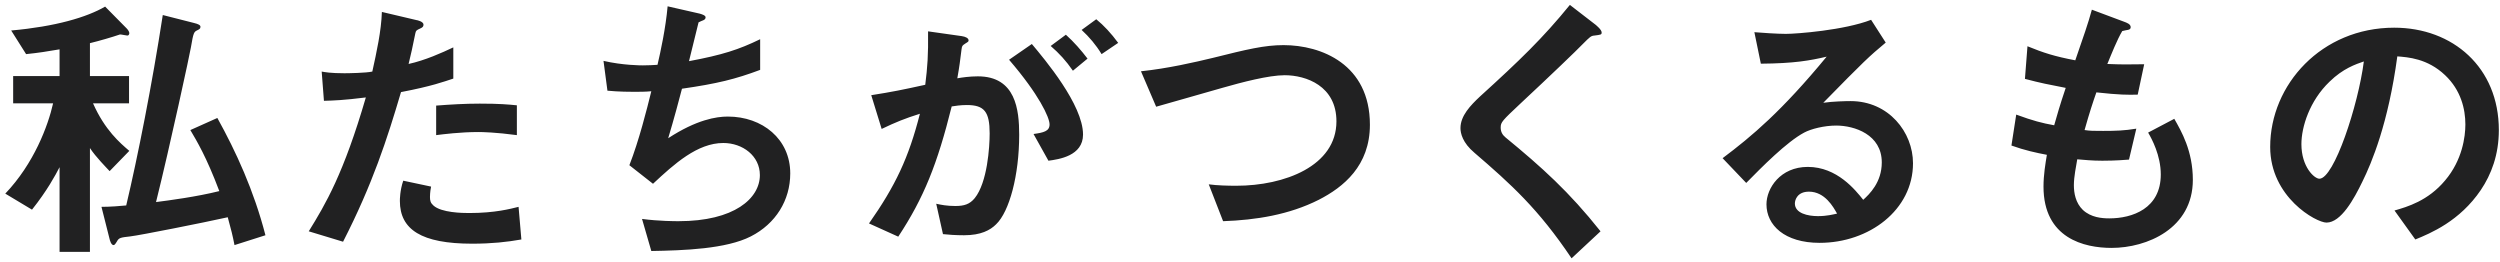 <svg width="400" height="42" viewBox="0 0 400 42" fill="none" xmlns="http://www.w3.org/2000/svg">
<path d="M42.47 37.64L37.52 39.215C37.25 37.82 36.98 36.695 36.44 34.76C32.39 35.66 22.4 37.64 20.87 37.82C19.25 38 19.025 38.045 18.71 38.63C18.44 39.08 18.305 39.215 18.17 39.215C17.81 39.215 17.585 38.54 17.495 38.09L16.235 33.095C17.63 33.095 19.34 32.96 20.195 32.87C22.04 25.085 24.335 13.52 26.045 2.405L30.995 3.665C31.76 3.845 32.075 4.025 32.075 4.295C32.075 4.61 31.85 4.7 31.58 4.835C31.04 5.105 30.95 5.15 30.545 7.58C30.455 8.255 27.215 23.285 24.965 32.33C27.08 32.06 31.49 31.475 35.09 30.575C33.02 25.085 31.49 22.565 30.455 20.81L34.775 18.875C37.745 24.23 40.625 30.485 42.47 37.64ZM20.69 24.14L17.54 27.38C17.045 26.84 15.335 25.13 14.39 23.69V40.295H9.53V26.75C8.855 28.055 7.55 30.485 5.12 33.545L0.845 30.98C5.435 26.165 7.685 20.135 8.495 16.535H2.105V12.17H9.53V7.895C7.37 8.255 6.335 8.435 4.175 8.66L1.79 4.88C8.855 4.25 13.895 2.765 16.82 1.055L20.285 4.565C20.42 4.7 20.69 5.06 20.69 5.285C20.69 5.465 20.6 5.69 20.375 5.69C20.24 5.69 19.43 5.51 19.205 5.51C18.035 5.915 15.875 6.545 14.39 6.905V12.17H20.645V16.535H14.885C16.775 20.81 19.205 22.88 20.69 24.14ZM82.7 21.62C79.325 21.17 77.21 21.125 76.535 21.125C73.655 21.125 70.865 21.485 69.785 21.62V16.895C72.125 16.715 74.375 16.58 76.76 16.58C79.91 16.58 81.35 16.715 82.7 16.85V21.62ZM72.53 12.575C71 13.07 69.11 13.79 64.16 14.735C61.955 22.205 59.615 29.45 54.89 38.675L49.4 37.01C52.1 32.645 54.98 27.785 58.535 15.59C54.935 16.04 53.405 16.085 51.83 16.13L51.47 11.45C51.965 11.54 52.91 11.72 55.115 11.72C55.745 11.72 58.58 11.675 59.57 11.45C60.245 8.39 61.01 4.925 61.1 1.91L66.635 3.215C66.725 3.215 67.76 3.44 67.76 3.935C67.76 4.25 67.625 4.385 67.22 4.565C66.635 4.835 66.545 4.88 66.455 5.33C66.05 7.355 65.69 8.975 65.375 10.235C68.03 9.65 70.73 8.435 72.53 7.58V12.575ZM83.42 38.315C81.125 38.72 78.695 38.99 75.545 38.99C67.445 38.99 63.98 36.74 63.98 32.15C63.98 31.925 63.98 30.485 64.52 28.91L68.975 29.855C68.795 30.71 68.795 31.43 68.795 31.52C68.795 32.105 68.885 32.465 69.335 32.87C70.595 34.04 74.015 34.085 75.05 34.085C79.235 34.085 81.665 33.41 82.97 33.095L83.42 38.315ZM126.44 27.74C126.44 32.06 124.1 35.795 120.14 37.82C116.18 39.845 109.385 40.07 104.21 40.16L102.725 35.03C105.47 35.39 108.035 35.39 108.575 35.39C117.485 35.39 121.58 31.745 121.58 28.01C121.58 24.95 118.835 22.88 115.73 22.88C111.59 22.88 107.9 26.21 104.48 29.405L100.7 26.435C102.23 22.52 103.49 17.525 104.21 14.6C103.265 14.69 102.275 14.69 101.42 14.69C101.015 14.69 98.99 14.69 97.19 14.51L96.56 9.74C99.665 10.46 102.59 10.46 102.86 10.46C103.715 10.46 104.48 10.415 105.2 10.37C105.695 8.255 106.505 4.52 106.82 1.01L111.95 2.18C112.265 2.27 112.895 2.45 112.895 2.765C112.895 3.26 112.31 3.26 111.77 3.575C111.545 4.43 110.465 8.84 110.24 9.785C115.55 8.795 118.205 7.94 121.625 6.275V11.18C117.665 12.665 114.74 13.385 109.115 14.195C108.755 15.59 107.81 19.145 106.91 22.115C111.455 19.145 114.605 18.65 116.45 18.65C121.985 18.65 126.44 22.25 126.44 27.74ZM178.91 6.86L176.255 8.66C175.355 7.175 174.275 5.915 173.06 4.79L175.4 3.08C176.615 4.07 177.785 5.33 178.91 6.86ZM174.005 9.38L171.665 11.315C170.54 9.695 169.505 8.57 168.11 7.355L170.54 5.555C171.8 6.68 173.015 8.075 174.005 9.38ZM173.285 21.53C173.285 24.95 169.415 25.49 167.75 25.715L165.365 21.44C166.985 21.215 167.93 20.99 167.93 19.91C167.93 18.785 166.22 15.095 161.45 9.56L165.095 7.04C167.165 9.515 173.285 16.76 173.285 21.53ZM163.07 21.575C163.07 28.055 161.495 33.86 159.38 35.885C158.435 36.83 156.95 37.64 154.25 37.64C152.9 37.64 151.685 37.55 150.875 37.46L149.795 32.6C150.605 32.78 151.55 32.96 152.855 32.96C154.25 32.96 155.15 32.69 155.96 31.7C157.985 29.18 158.345 23.51 158.345 21.35C158.345 17.885 157.49 16.805 154.7 16.805C153.71 16.805 152.81 16.94 152.27 17.03C149.975 26.255 147.815 31.655 143.72 37.865L139.04 35.75C143.27 29.72 145.385 25.265 147.185 18.2C144.755 18.965 143.315 19.55 141.065 20.63L139.4 15.23C142.82 14.69 144.35 14.375 148.04 13.565C148.4 10.685 148.535 8.795 148.49 5.015L153.89 5.78C154.475 5.87 154.97 6.095 154.97 6.455C154.97 6.635 154.925 6.68 154.475 6.95C153.935 7.31 153.935 7.31 153.845 7.895C153.62 9.695 153.53 10.505 153.17 12.53C153.89 12.395 155.15 12.215 156.455 12.215C162.53 12.215 163.07 17.57 163.07 21.575ZM219.185 19.955C219.185 26.525 214.955 29.945 210.995 31.97C206.27 34.355 200.96 35.21 195.695 35.39L193.4 29.495C194.75 29.675 196.415 29.72 197.81 29.72C205.505 29.72 213.83 26.57 213.83 19.415C213.83 13.745 208.97 12.035 205.55 12.035C202.985 12.035 198.71 13.16 195.56 14.06C193.895 14.51 186.515 16.67 184.985 17.075L182.555 11.405C186.83 10.955 191.15 9.965 194.12 9.245C199.52 7.895 202.31 7.22 205.37 7.22C211.4 7.22 219.185 10.28 219.185 19.955ZM256.265 5.195C256.265 5.555 256.13 5.555 255.095 5.69C254.555 5.735 254.42 5.87 253.25 7.04C252.305 8.03 247.94 12.215 243.305 16.535C240.335 19.325 240.11 19.55 240.11 20.405C240.11 21.08 240.38 21.575 240.875 21.98C246.68 26.75 251.045 30.665 256.085 37.01L251.45 41.33C246.14 33.41 241.73 29.45 235.925 24.455C233.99 22.835 233.675 21.305 233.675 20.495C233.675 18.515 235.295 16.85 236.78 15.455C243.17 9.65 246.86 6.095 251.18 0.785L255.32 3.98C255.41 4.07 256.265 4.745 256.265 5.195ZM306.08 26.12C306.08 33.59 299.06 38.855 291.14 38.855C285.515 38.855 282.635 36.02 282.635 32.69C282.635 30.125 284.84 26.705 289.25 26.705C293.93 26.705 296.855 30.395 298.115 31.97C299.105 31.07 301.085 29.18 301.085 25.985C301.085 21.53 296.72 20.09 293.795 20.09C291.86 20.09 289.745 20.63 288.665 21.215C285.875 22.7 281.915 26.705 279.395 29.27L275.615 25.31C280.295 21.8 285.065 17.795 292.265 9.065C289.565 9.695 287.09 10.145 281.735 10.19L280.7 5.15C281.78 5.24 284.345 5.42 285.74 5.42C287.45 5.42 295.1 4.835 299.375 3.17L301.715 6.815C299.015 9.065 298.25 9.785 291.725 16.445C293.21 16.22 295.415 16.175 296.09 16.175C302.21 16.175 306.08 21.17 306.08 26.12ZM293.93 34.175C293.345 33.14 291.995 30.665 289.43 30.665C287.585 30.665 287.18 31.97 287.18 32.555C287.18 34.13 289.25 34.58 290.87 34.58C292.31 34.58 293.3 34.31 293.93 34.175ZM350.855 28.775C350.855 36.56 343.52 39.665 337.85 39.665C333.485 39.665 326.96 38.135 326.96 29.855C326.96 27.965 327.275 26.12 327.5 24.77C325.835 24.455 323.945 24.05 321.83 23.285L322.595 18.335C325.295 19.325 326.69 19.685 328.67 20.045C329.12 18.47 329.525 16.985 330.515 14.06C327.725 13.52 326.555 13.295 323.99 12.62L324.395 7.4C326.915 8.435 328.715 9.02 332.045 9.65C333.395 5.735 334.07 3.845 334.7 1.55L339.875 3.485C340.235 3.62 340.91 3.845 340.91 4.34C340.91 4.88 340.28 4.745 339.56 4.97C338.75 6.32 337.805 8.705 337.175 10.235C339.425 10.325 340.46 10.325 343.07 10.28L342.035 15.14C340.505 15.185 339.11 15.185 335.42 14.78C334.88 16.31 334.34 17.93 333.53 20.81C334.475 20.945 334.88 20.945 336.5 20.945C338.525 20.945 339.92 20.9 341.81 20.585L340.64 25.535C339.965 25.58 338.57 25.715 336.365 25.715C334.655 25.715 333.575 25.58 332.36 25.49C332.18 26.615 331.82 28.235 331.82 29.63C331.82 30.89 332.09 32.465 333.26 33.59C334.565 34.805 336.32 34.94 337.49 34.94C341.18 34.94 345.725 33.365 345.725 27.92C345.725 24.86 344.285 22.205 343.7 21.215L347.885 19.01C349.01 20.99 350.855 24.14 350.855 28.775ZM399.815 20.81C399.815 24.77 398.6 27.92 396.935 30.395C393.56 35.39 388.88 37.325 386.45 38.315L383.12 33.68C385.145 33.095 388.475 32.15 391.22 28.865C393.965 25.625 394.46 21.89 394.46 19.91C394.46 17.435 393.74 14.42 391.22 12.035C388.385 9.335 385.235 9.155 383.57 9.02C382.13 19.73 379.475 26.03 377.99 29.045C376.64 31.835 374.57 35.615 372.23 35.615C370.61 35.615 363.23 31.565 363.23 23.51C363.23 13.52 371.465 4.43 383.075 4.43C392.435 4.43 399.815 10.775 399.815 20.81ZM378.215 9.83C376.91 10.28 374.885 10.955 372.725 13.07C369.53 16.13 368.225 20.315 368.225 23.06C368.225 26.705 370.295 28.595 371.105 28.595C373.445 28.595 377.315 16.85 378.215 9.83Z" fill="#212122"/>
</svg>
